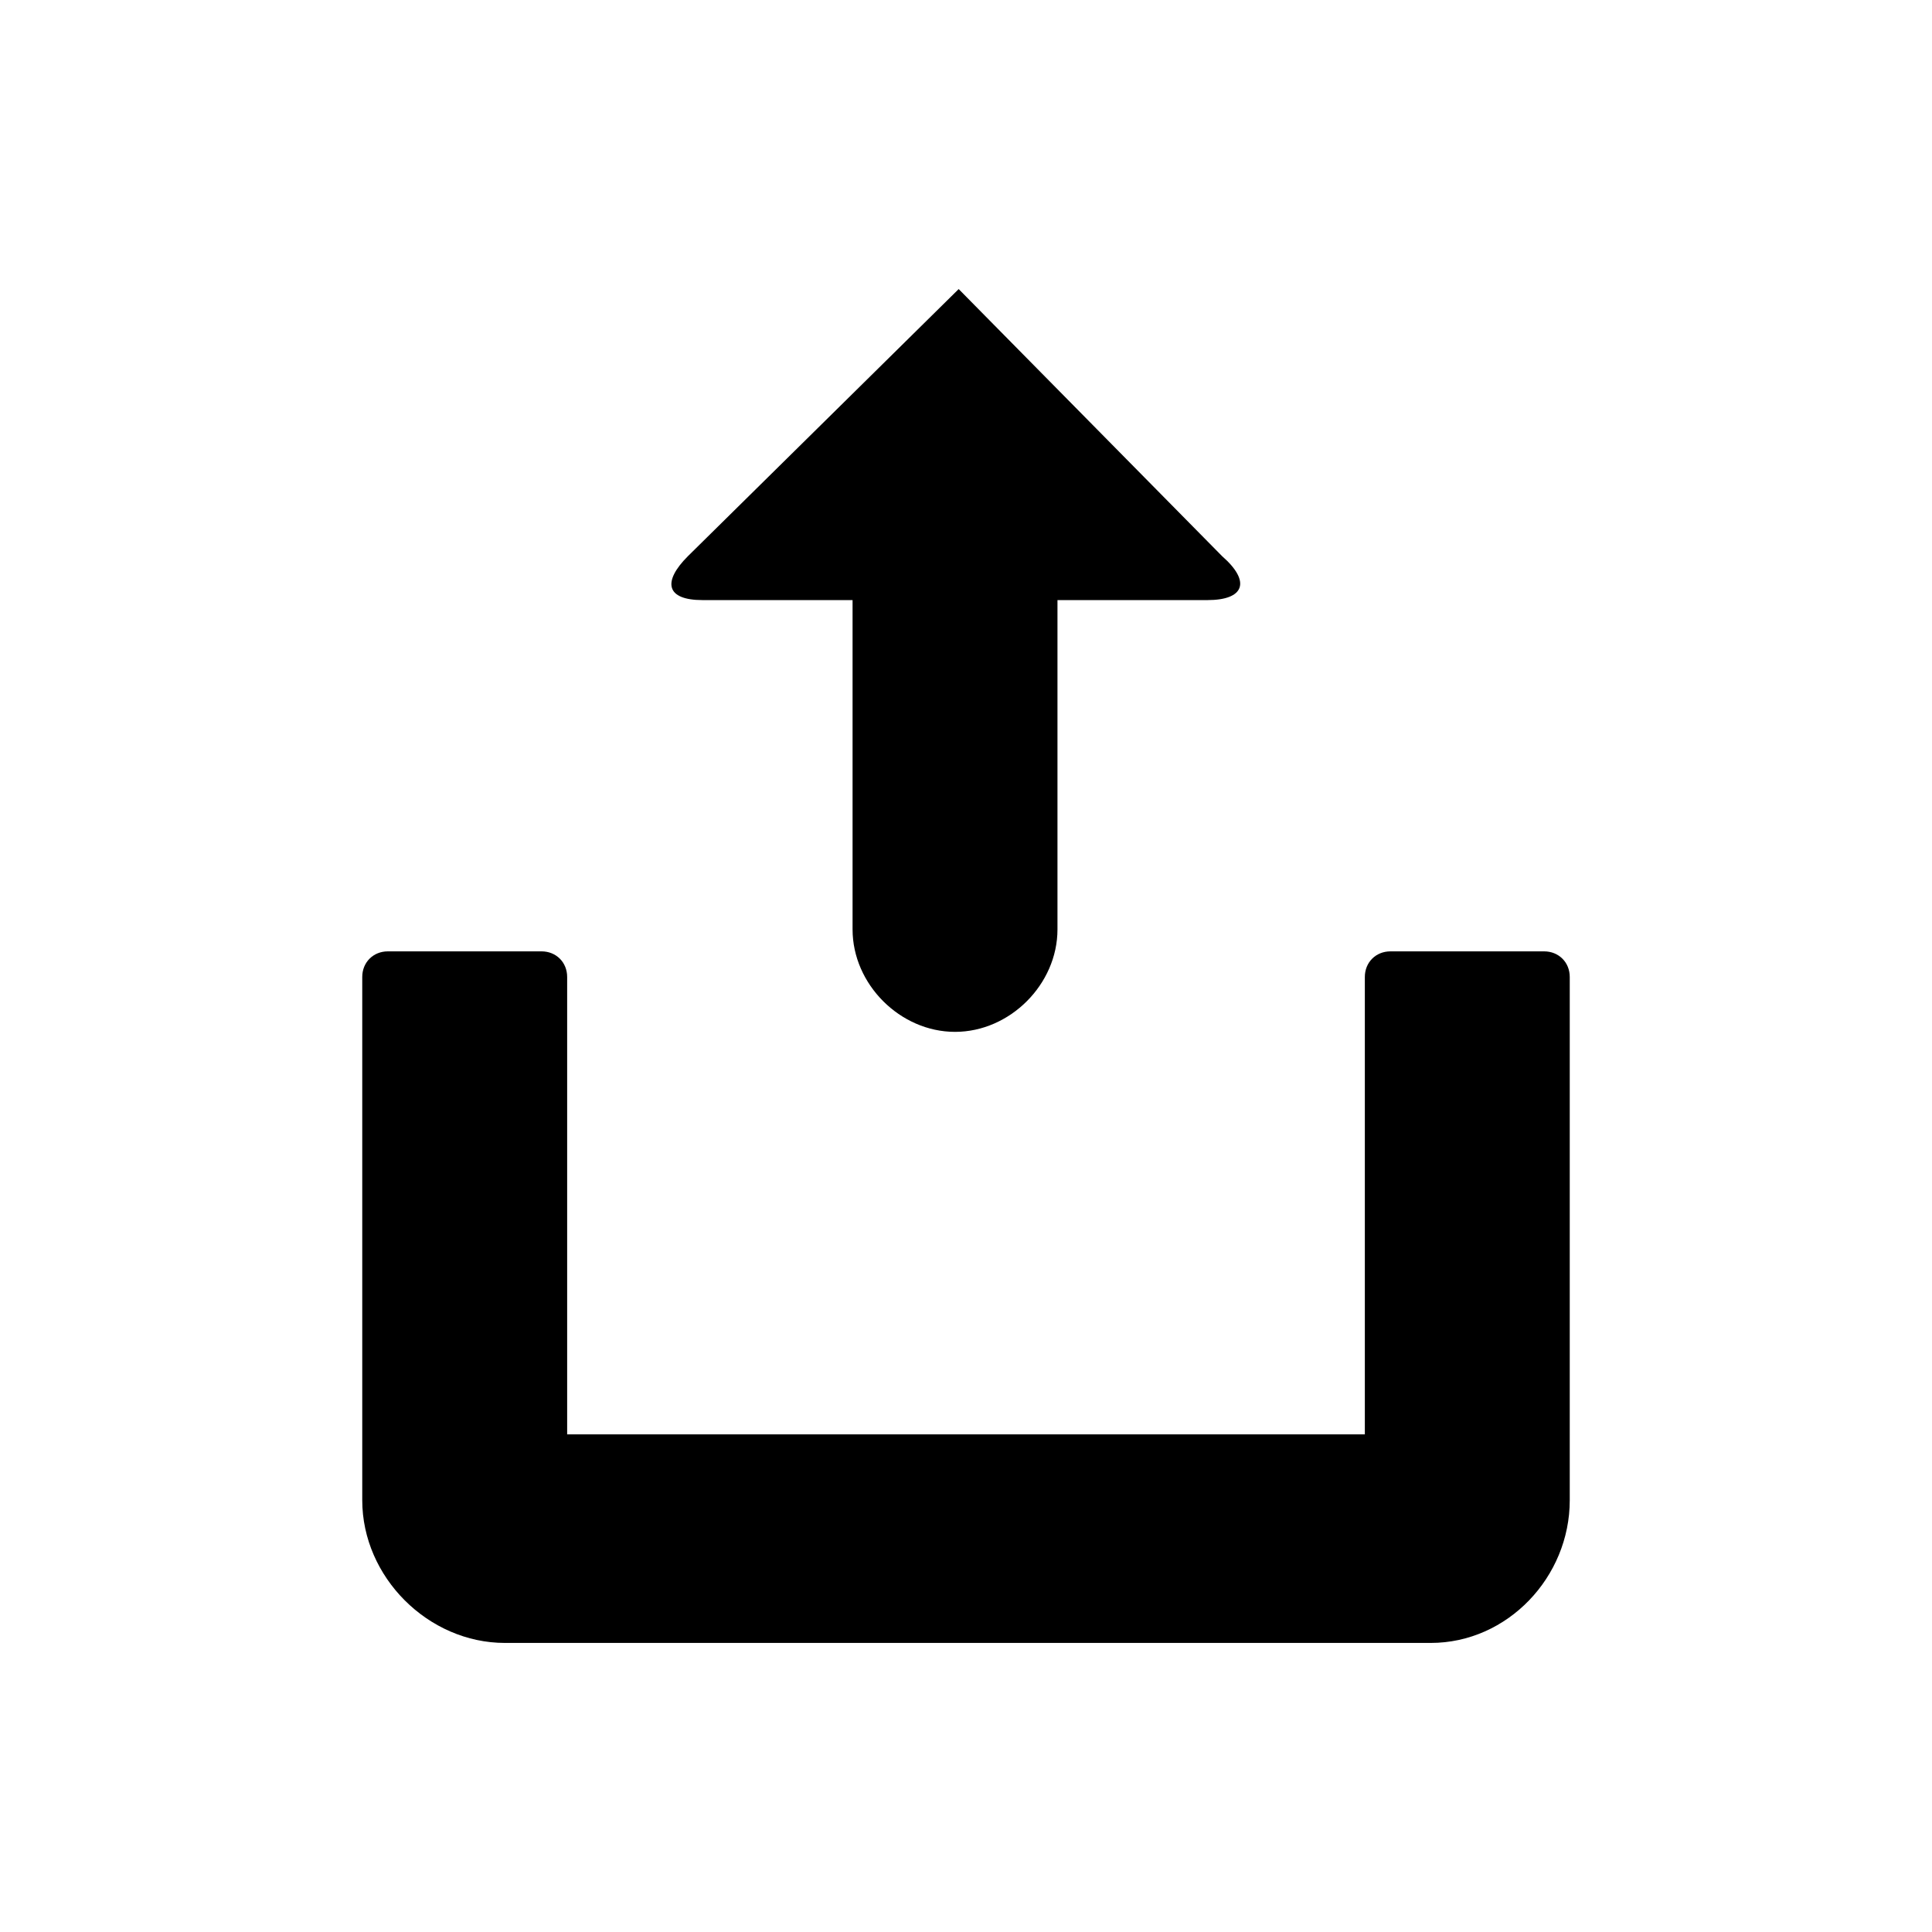 <?xml version="1.0" encoding="utf-8"?>
<!-- Generator: Adobe Illustrator 20.1.0, SVG Export Plug-In . SVG Version: 6.00 Build 0)  -->
<svg version="1.1" id="Capa_1" xmlns="http://www.w3.org/2000/svg" xmlns:xlink="http://www.w3.org/1999/xlink" x="0px" y="0px"
	 viewBox="0 0 52.8 52.8" style="enable-background:new 0 0 52.8 52.8;" xml:space="preserve">
<g>
	<g>
		<g>
			<path d="M26.2,7.9l-7.4,7.3c-0.7,0.7-0.6,1.2,0.4,1.2h4.1v9c0,1.5,1.3,2.8,2.8,2.8l0,0c1.5,0,2.8-1.3,2.8-2.8v-9h4.1
				c1,0,1.2-0.5,0.4-1.2L26.2,7.9z"/>
			<path d="M42.2,26H38c-0.4,0-0.7,0.3-0.7,0.7v12.5H15.5V26.7c0-0.4-0.3-0.7-0.7-0.7h-4.2c-0.4,0-0.7,0.3-0.7,0.7V41
				c0,2.1,1.8,3.9,3.9,3.9h25.3c2.1,0,3.8-1.8,3.8-3.9V26.7C42.9,26.3,42.6,26,42.2,26z"/>
		</g>
	</g>
</g>
</svg>
